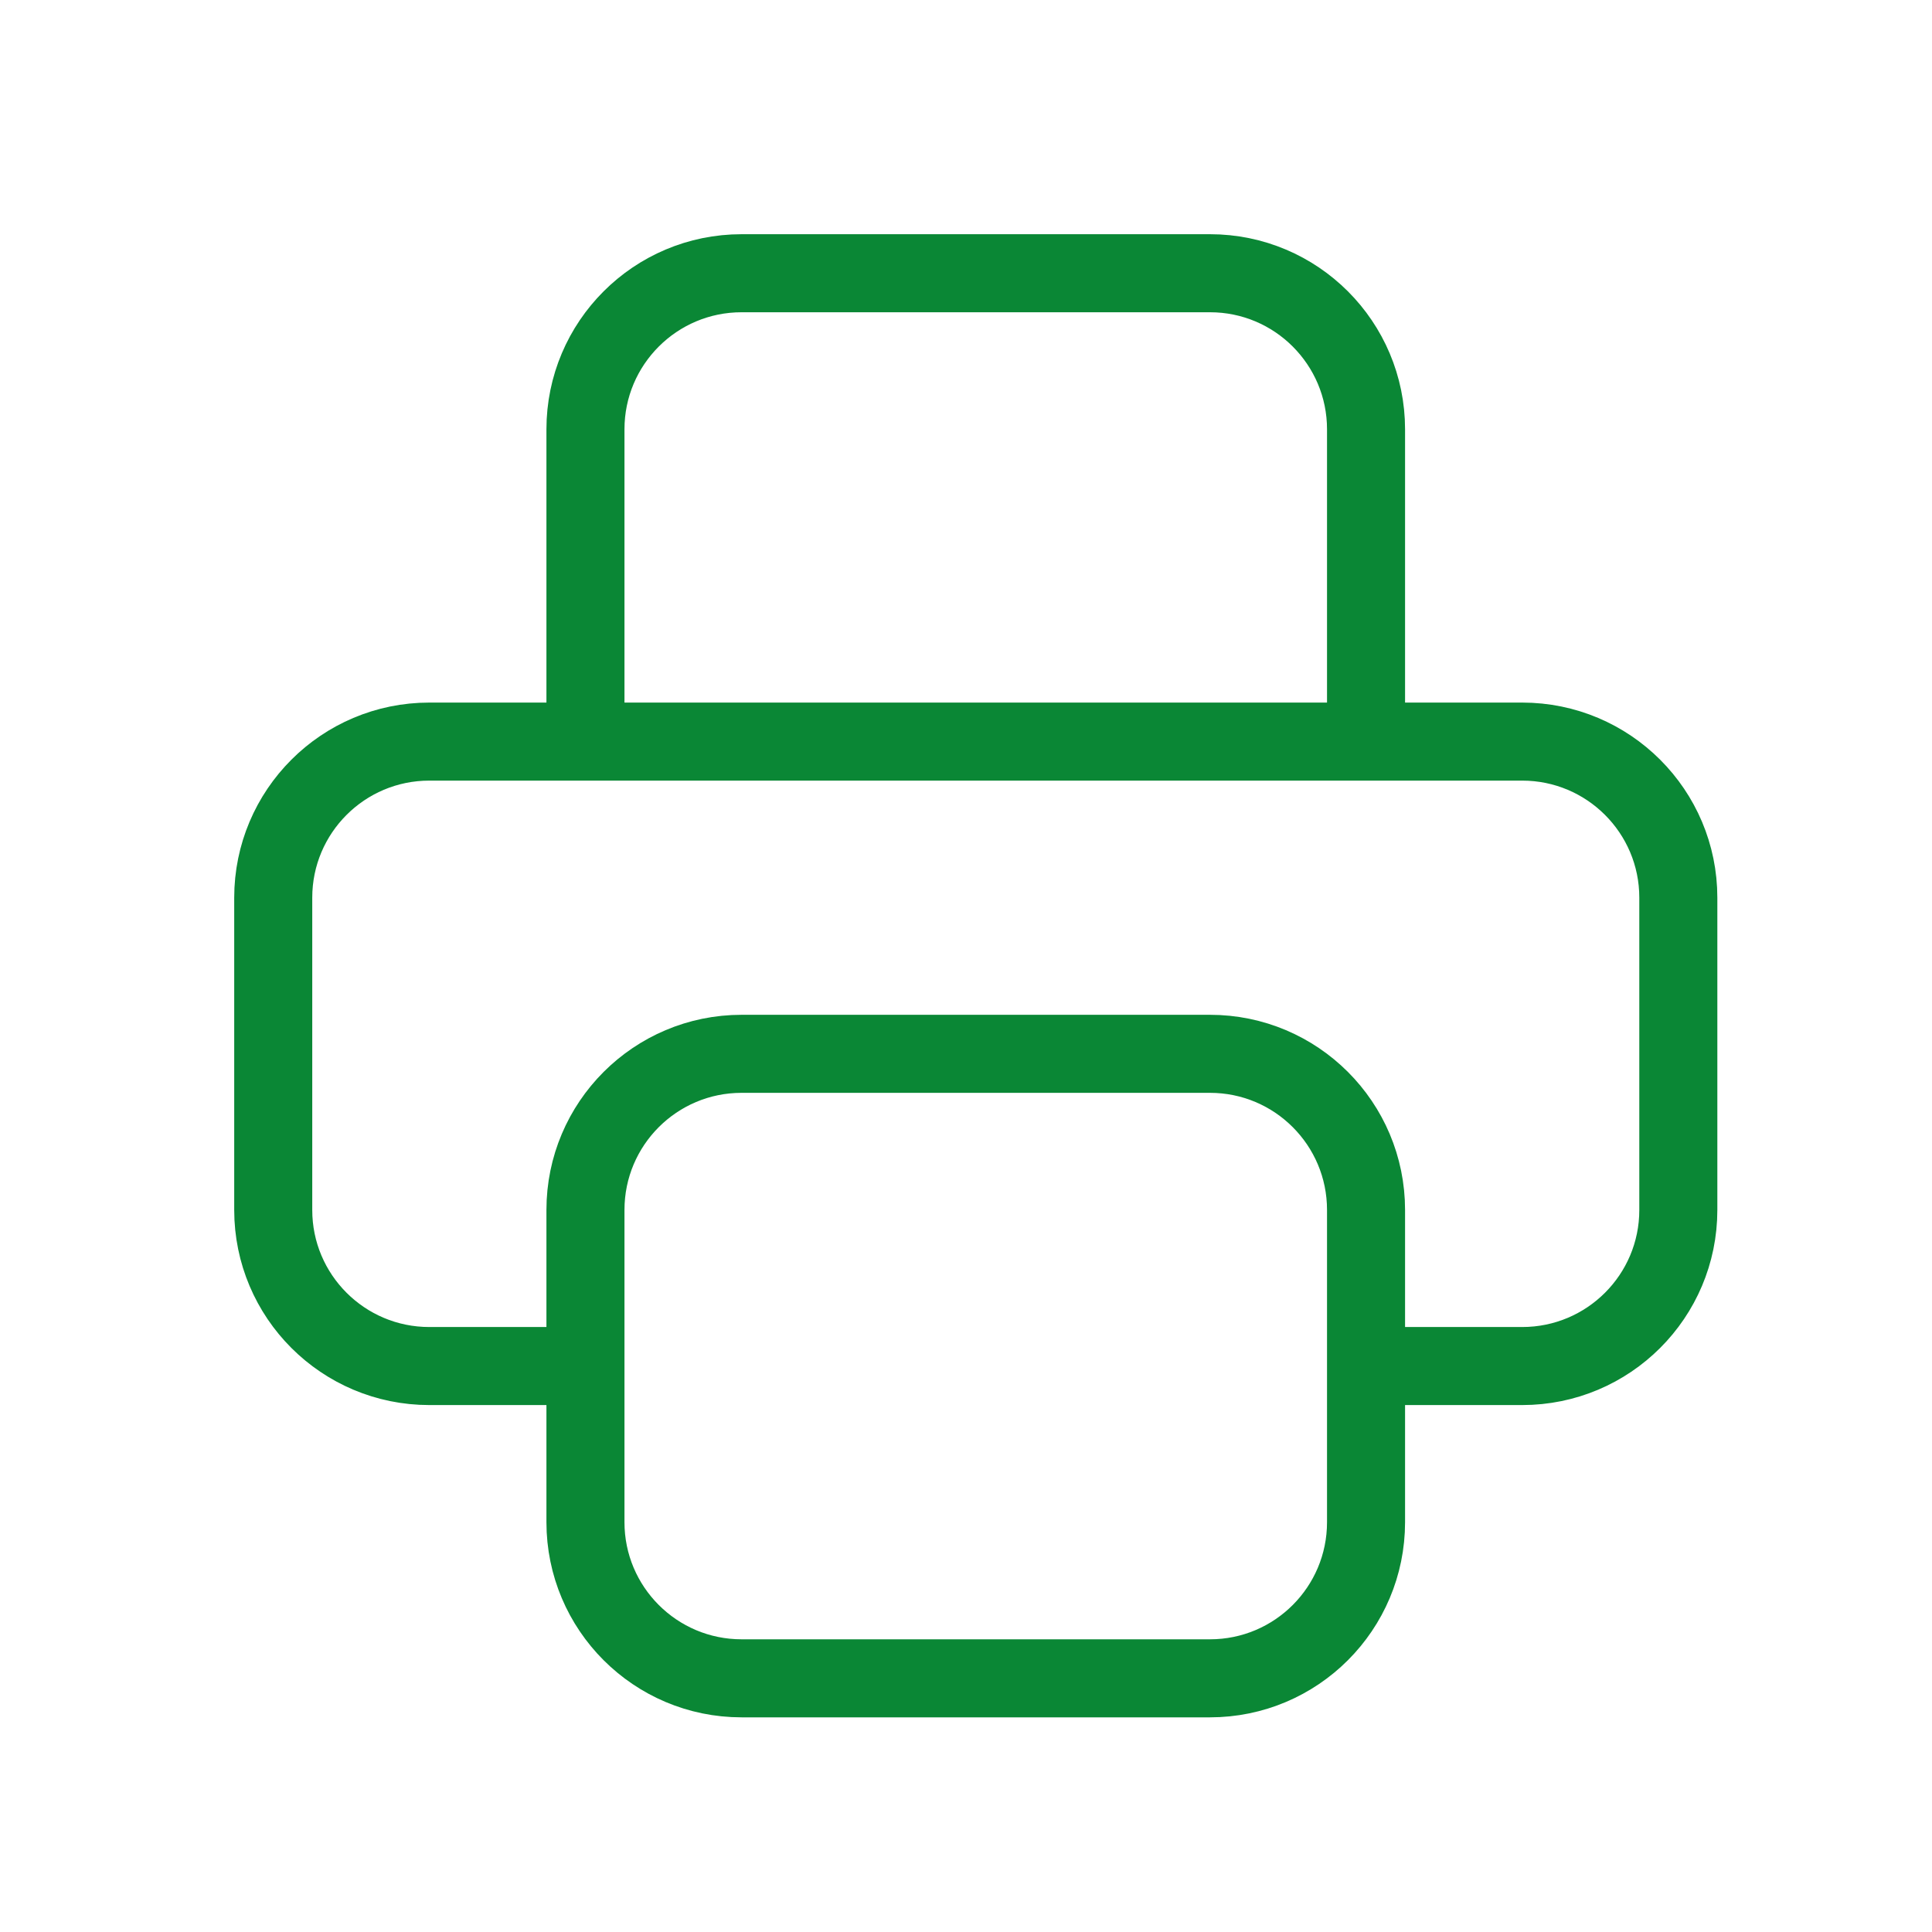 <?xml version="1.0" encoding="UTF-8"?> <svg xmlns="http://www.w3.org/2000/svg" width="33" height="33" viewBox="0 0 33 33" fill="none"><path d="M23.333 23.333H26C27.473 23.333 28.667 22.14 28.667 20.667V15.333C28.667 13.861 27.473 12.667 26 12.667H7.333C5.861 12.667 4.667 13.861 4.667 15.333V20.667C4.667 22.14 5.861 23.333 7.333 23.333H10M12.667 28.667H20.667C22.14 28.667 23.333 27.473 23.333 26V20.667C23.333 19.194 22.14 18 20.667 18H12.667C11.194 18 10 19.194 10 20.667V26C10 27.473 11.194 28.667 12.667 28.667ZM23.333 12.667V7.333C23.333 5.861 22.14 4.667 20.667 4.667H12.667C11.194 4.667 10 5.861 10 7.333V12.667H23.333Z" stroke="#0A8735" stroke-width="1.333" stroke-linecap="round" stroke-linejoin="round"></path></svg> 